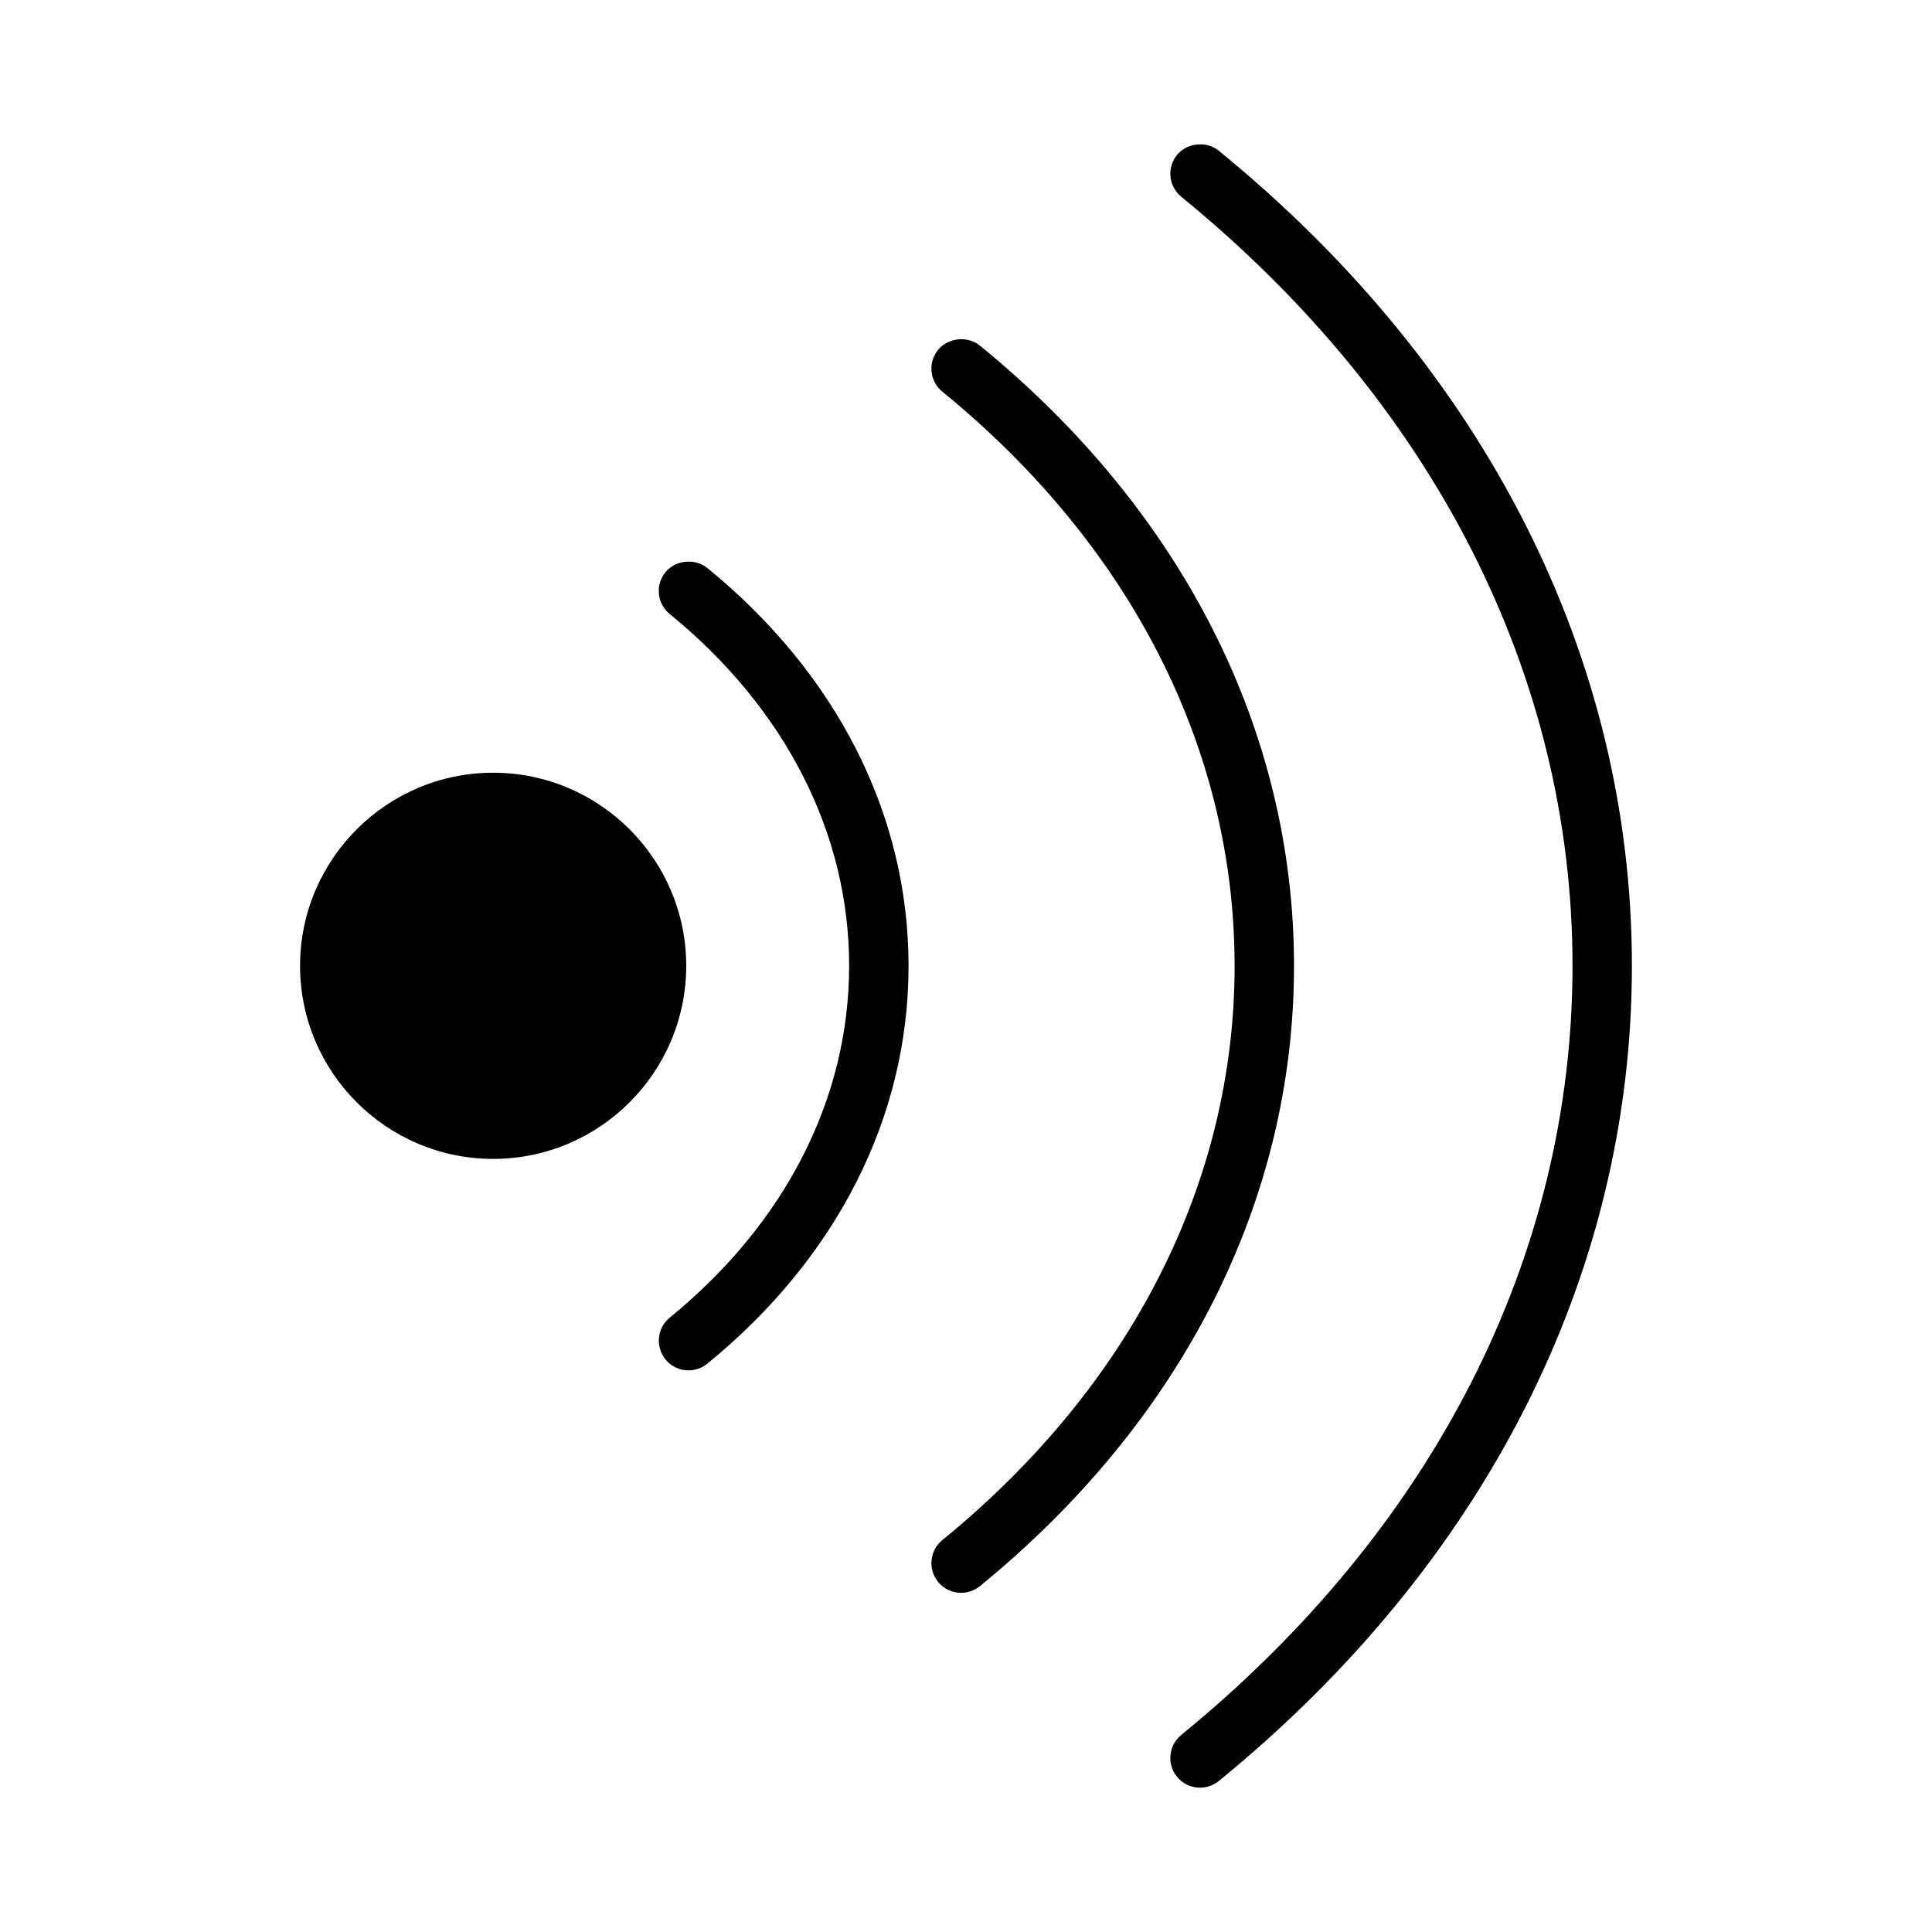 <?xml version="1.0" encoding="UTF-8"?>
<!-- Uploaded to: SVG Repo, www.svgrepo.com, Generator: SVG Repo Mixer Tools -->
<svg fill="#000000" width="800px" height="800px" version="1.1" viewBox="144 144 512 512" xmlns="http://www.w3.org/2000/svg">
 <g>
  <path d="m467 183.95c-3.254-2.676-8.48-2.113-11.082 1.105-2.738 3.359-2.246 8.324 1.117 11.078 66.863 54.555 103.7 126.94 103.7 203.82 0 76.883-36.832 149.27-103.69 203.82-1.637 1.328-2.648 3.211-2.859 5.316-0.211 2.094 0.41 4.152 1.715 5.746 1.496 1.859 3.723 2.918 6.113 2.918 1.805 0 3.562-0.621 4.977-1.77 70.602-57.59 109.48-134.31 109.48-216.02 0-81.719-38.883-158.43-109.47-216.01z"/>
  <path d="m403.7 235.61c-3.25-2.688-8.477-2.137-11.09 1.098-1.332 1.633-1.953 3.68-1.742 5.773 0.215 2.09 1.223 3.973 2.856 5.305 49.949 40.758 77.461 94.793 77.461 152.17 0 57.391-27.512 111.44-77.449 152.18-1.637 1.332-2.648 3.223-2.859 5.328-0.211 2.094 0.41 4.152 1.73 5.758 1.5 1.844 3.723 2.898 6.102 2.898 1.793 0 3.559-0.621 4.969-1.77 53.684-43.805 83.25-102.18 83.25-164.38 0-62.215-29.562-120.59-83.227-164.36z"/>
  <path d="m331.44 294.53c-3.242-2.66-8.449-2.129-11.09 1.113-1.328 1.633-1.941 3.684-1.727 5.777s1.234 3.977 2.856 5.297c30.664 25.012 47.551 58.129 47.551 93.242 0 35.109-16.887 68.223-47.543 93.23-3.363 2.734-3.871 7.703-1.113 11.105 1.508 1.828 3.727 2.871 6.086 2.871 1.793 0 3.559-0.621 4.969-1.762 34.402-28.055 53.348-65.496 53.348-105.44 0.004-39.945-18.949-77.387-53.336-105.44z"/>
  <path d="m274.69 348.78c-28.215 0-51.168 22.953-51.168 51.168 0 28.219 22.953 51.172 51.168 51.172s51.168-22.953 51.168-51.172c0-28.211-22.953-51.168-51.168-51.168z"/>
 </g>
</svg>